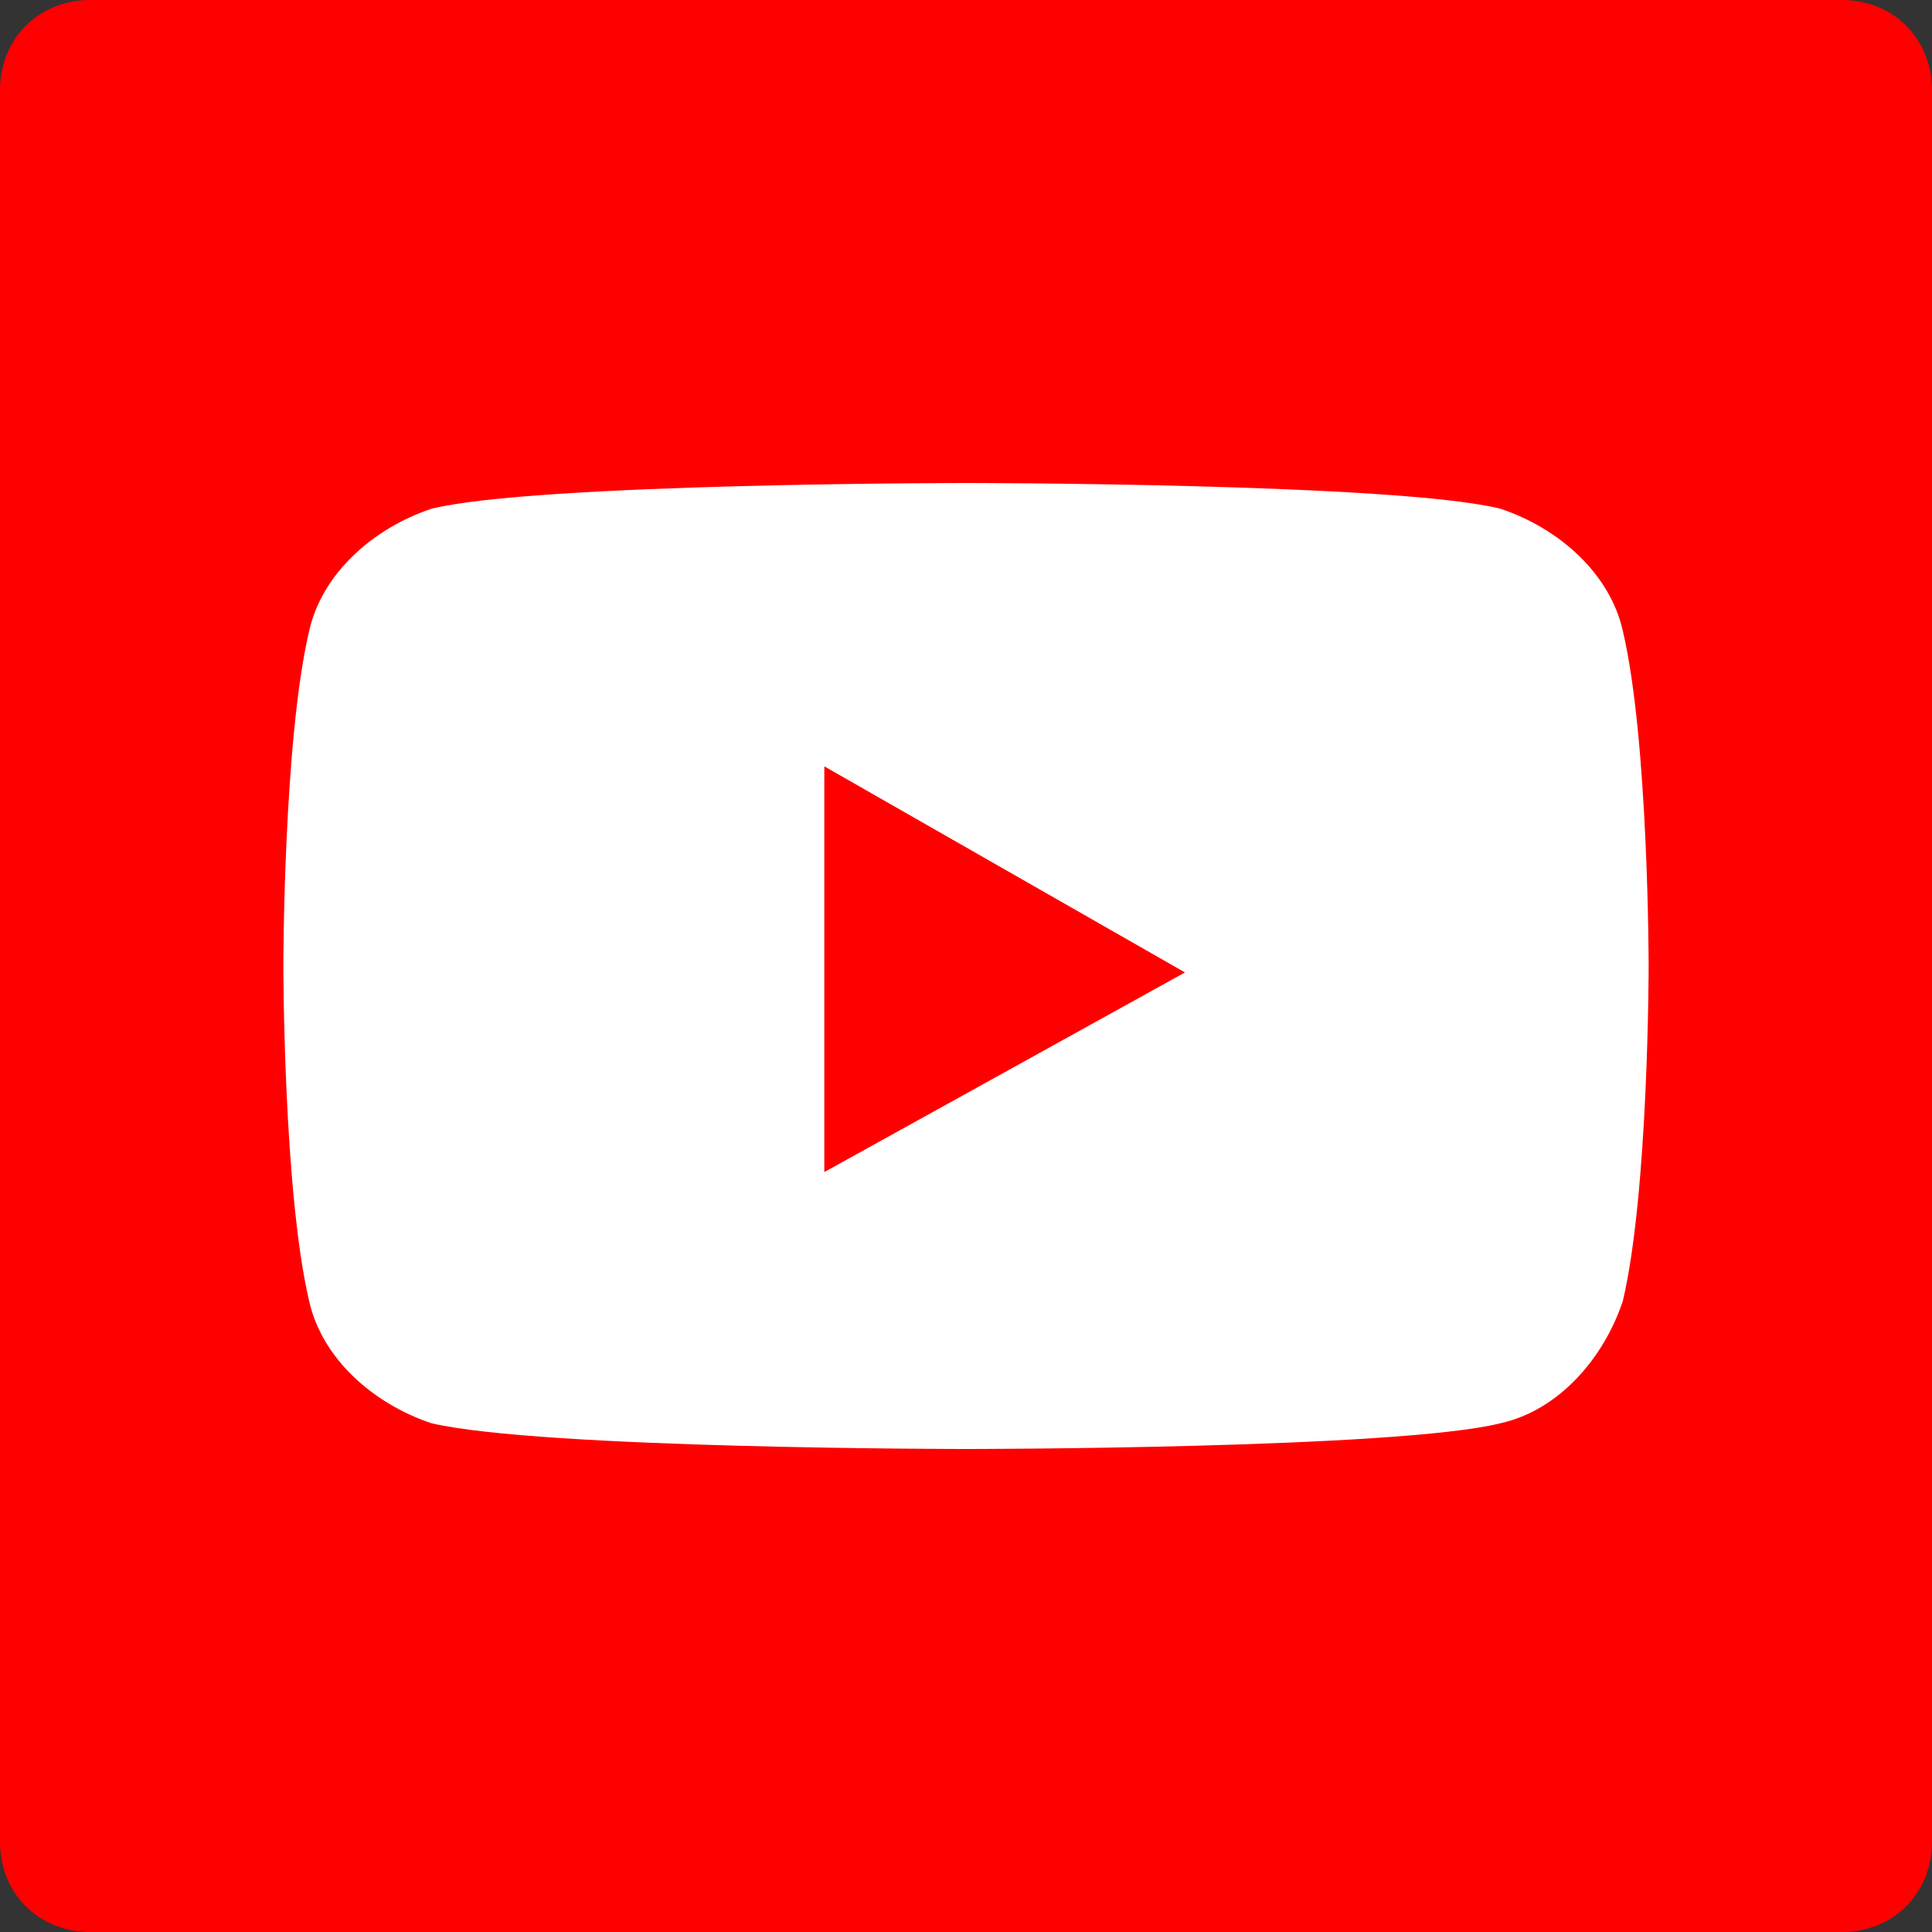 <svg version="1.1" xmlns="http://www.w3.org/2000/svg" viewBox="0 0 30 30" class="svg-icon">
<rect x="0" y="0" width="30" height="30" fill="#333333" stroke="none"/>
<path fill="#FF0000" d="M28.6,30H1.4C0.6,30,0,29.4,0,28.6V1.4C0,0.6,0.6,0,1.4,0h27.2C29.4,0,30,0.6,30,1.4v27.2
	C30,29.4,29.4,30,28.6,30z"/>
<path fill="#FFFFFF" d="M25.2,9.8c-0.2-0.9-1-1.6-1.9-1.9C21.7,7.5,15,7.5,15,7.5s-6.7,0-8.3,0.4C5.8,8.2,5,8.9,4.8,9.8
	C4.4,11.5,4.4,15,4.4,15s0,3.5,0.4,5.2c0.2,0.9,1,1.6,1.9,1.9c1.7,0.4,8.3,0.4,8.3,0.4s6.7,0,8.3-0.4c0.9-0.2,1.6-1,1.9-1.9
	c0.4-1.7,0.4-5.2,0.4-5.2S25.6,11.5,25.2,9.8z M12.8,18.2v-6.3l5.6,3.2L12.8,18.2z"/>
</svg>
